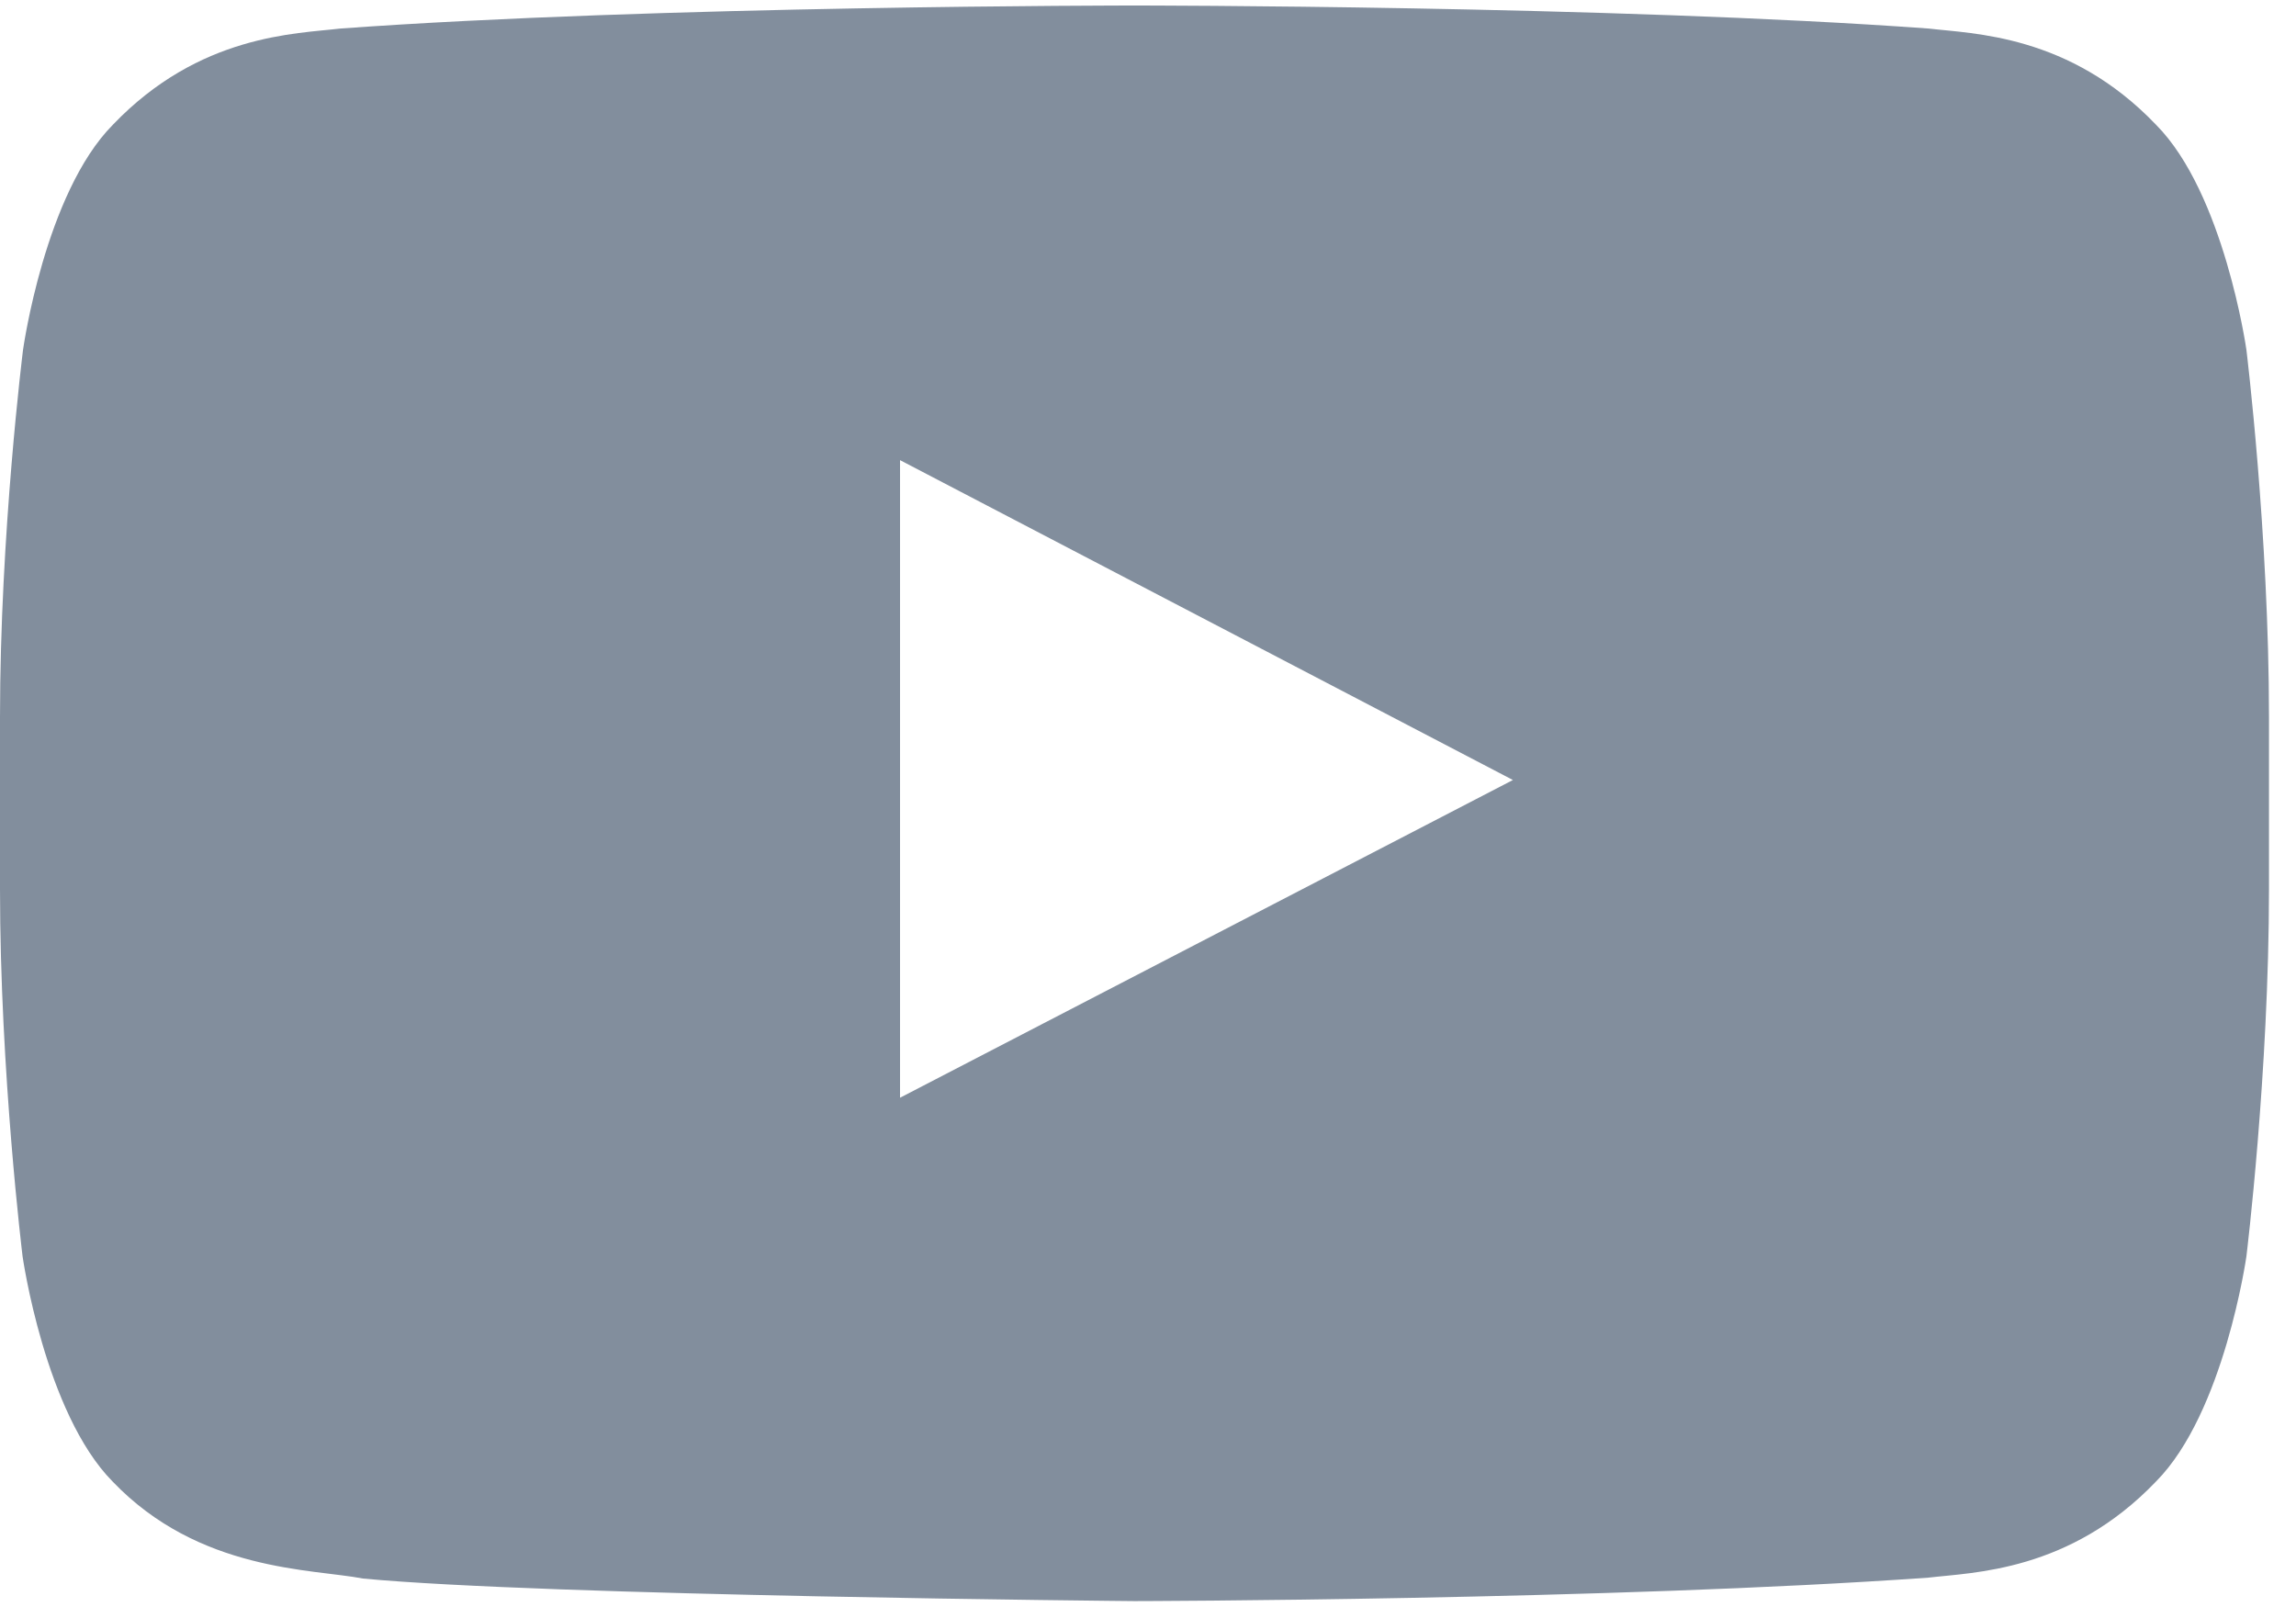 <svg width="30" height="21" viewBox="0 0 30 21" fill="none" xmlns="http://www.w3.org/2000/svg">
<g clip-path="url(#clip0_334_2749)">
<path d="M29.352 4.571C29.352 4.571 29.062 2.526 28.17 1.629C27.041 0.448 25.779 0.442 25.2 0.373C21.054 0.072 14.83 0.072 14.83 0.072H14.817C14.817 0.072 8.594 0.072 4.447 0.373C3.868 0.442 2.606 0.448 1.476 1.629C0.586 2.526 0.301 4.571 0.301 4.571C0.301 4.571 0 6.973 0 9.371V11.617C0 14.015 0.295 16.418 0.295 16.418C0.295 16.418 0.585 18.462 1.471 19.36C2.6 20.541 4.082 20.5 4.742 20.628C7.117 20.854 14.823 20.923 14.823 20.923C14.823 20.923 21.054 20.911 25.2 20.616C25.779 20.547 27.041 20.541 28.171 19.36C29.062 18.462 29.352 16.418 29.352 16.418C29.352 16.418 29.647 14.021 29.647 11.618V9.371C29.647 6.974 29.352 4.571 29.352 4.571ZM11.76 14.345V6.013L19.768 10.193L11.76 14.345Z" fill="#828E9D"/>
</g>
<defs>
<clipPath id="clip0_334_2749">
<rect width="29.647" height="21" fill="white"/>
</clipPath>
</defs>
</svg>
